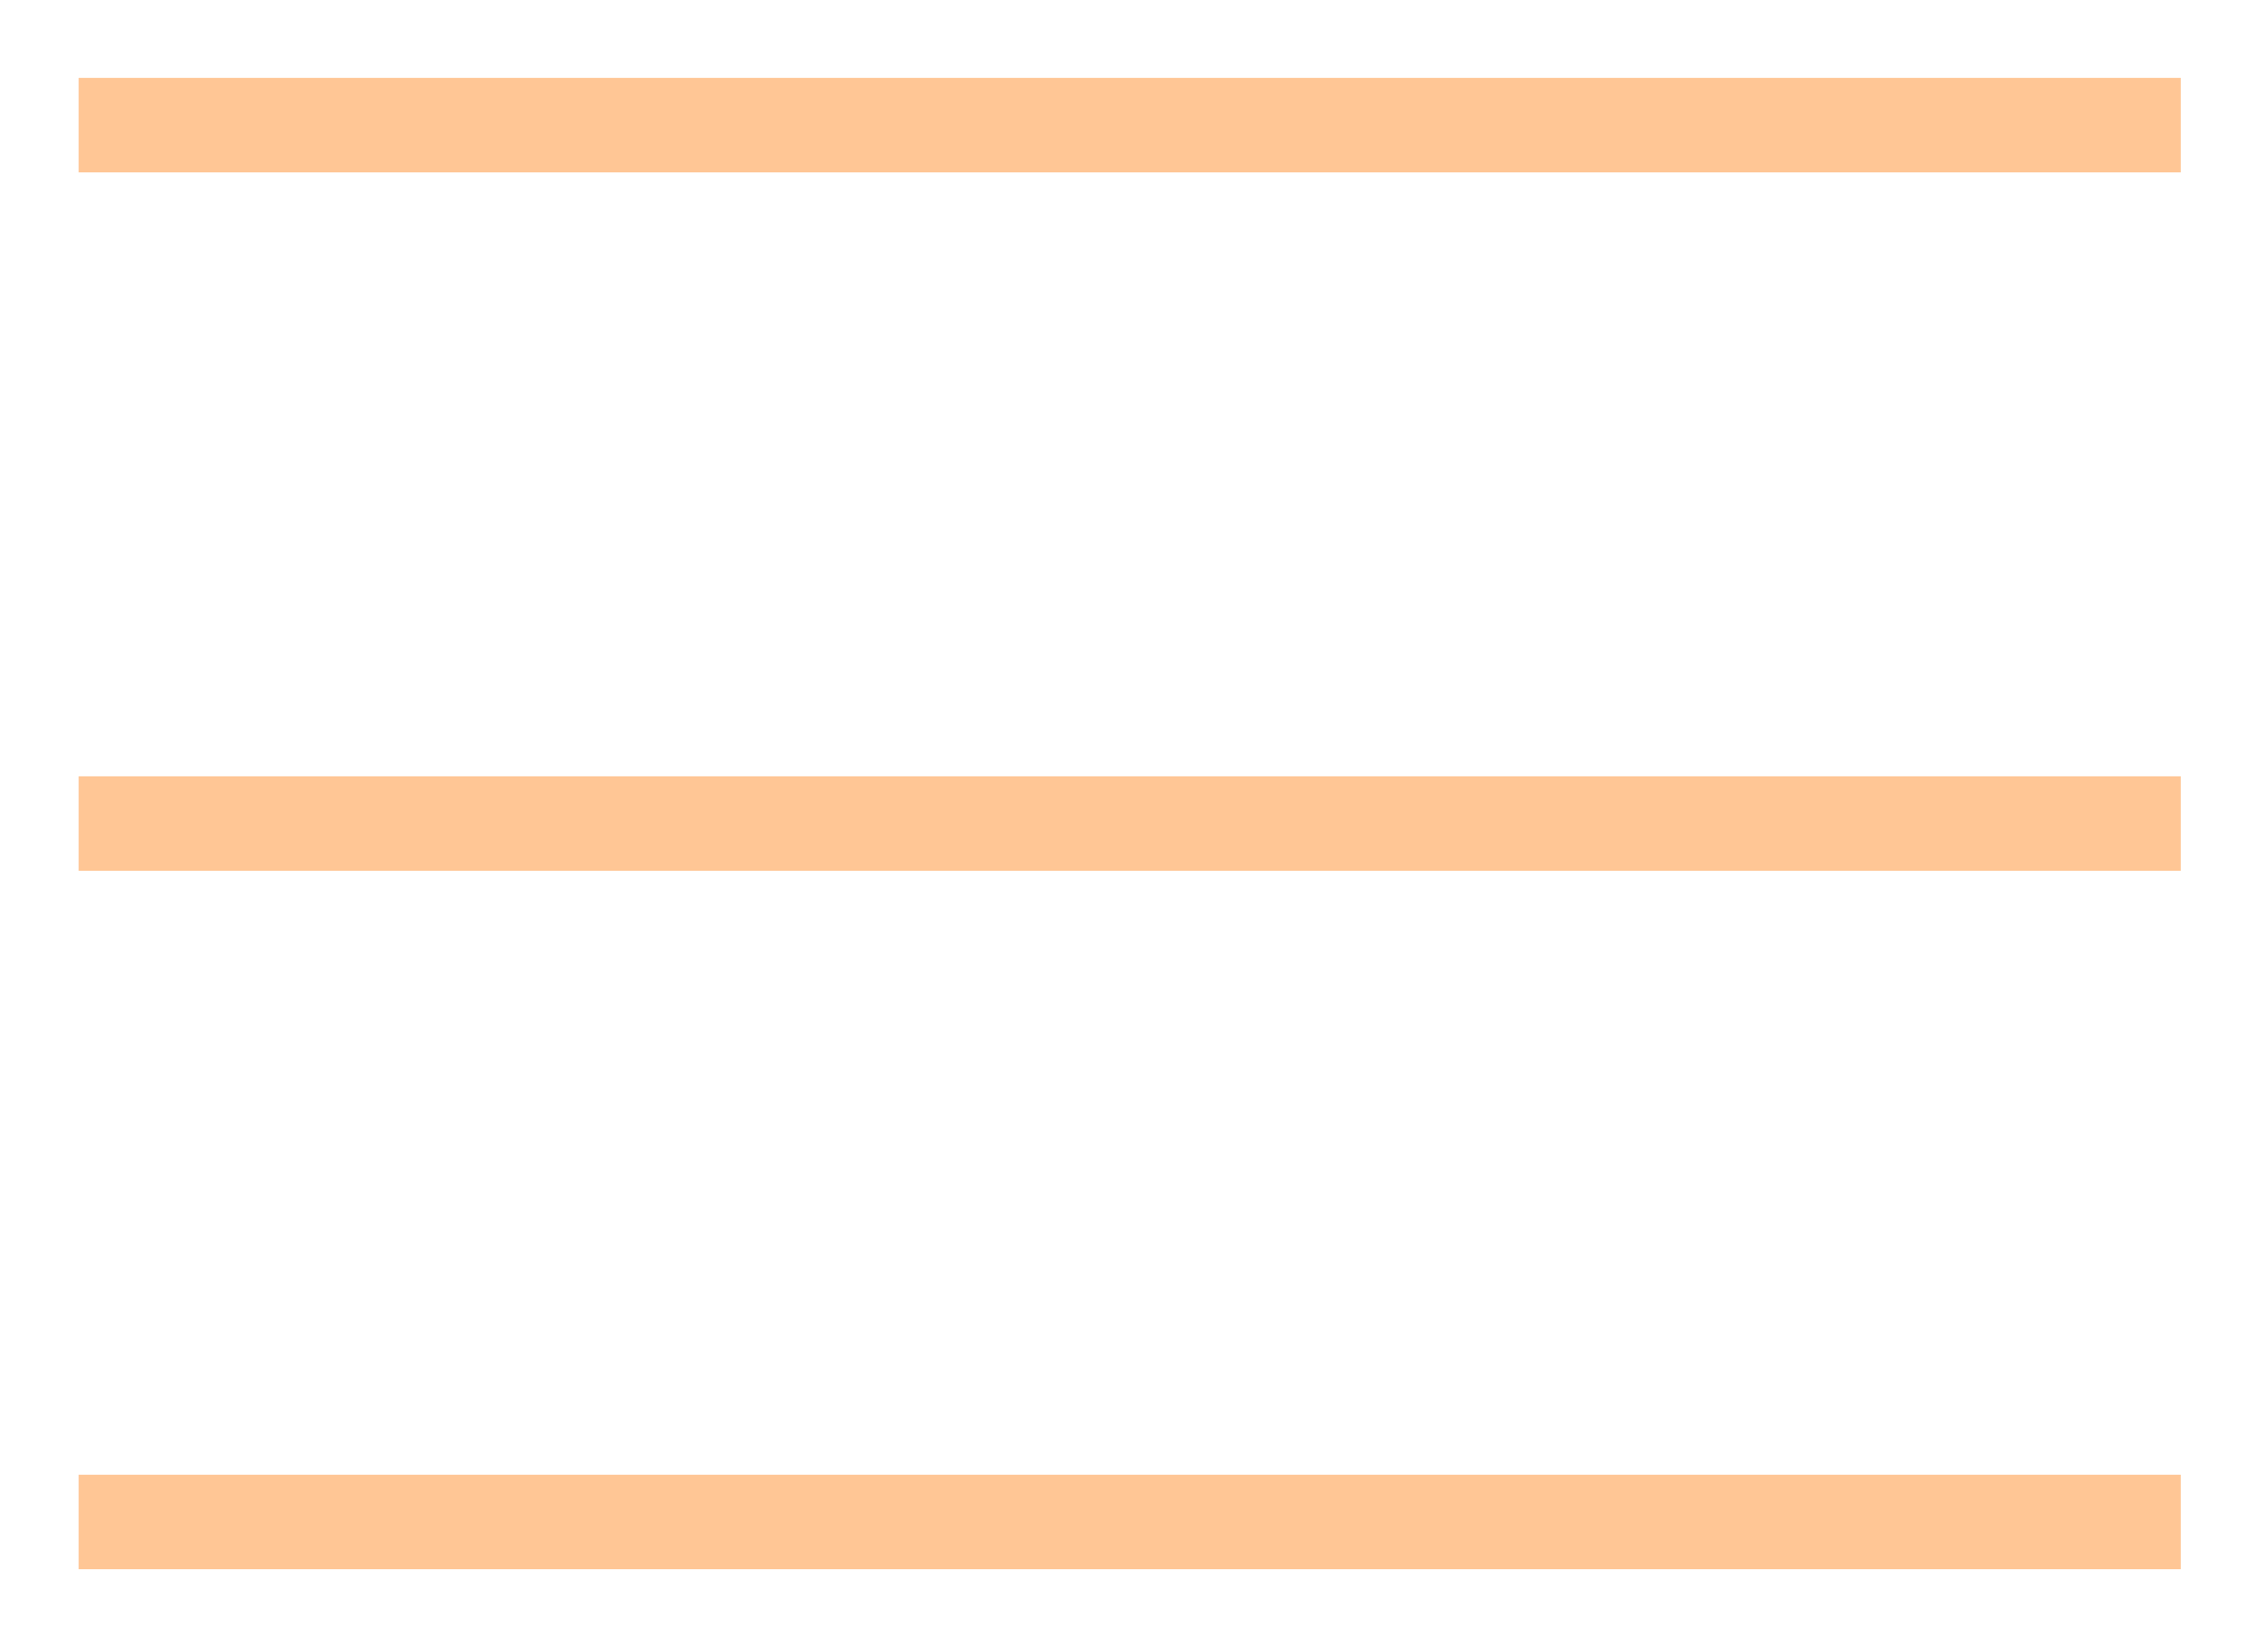 <svg width="22" height="16" viewBox="0 0 24 17" fill="none" xmlns="http://www.w3.org/2000/svg">
                    <line x1="0.832" y1="1.097" x2="23.077" y2="1.097" stroke="#FFC695" />
                    <line x1="0.832" y1="8.489" x2="23.077" y2="8.489" stroke="#FFC695" />
                    <line x1="0.832" y1="15.881" x2="23.077" y2="15.881" stroke="#FFC695" />
                </svg>
